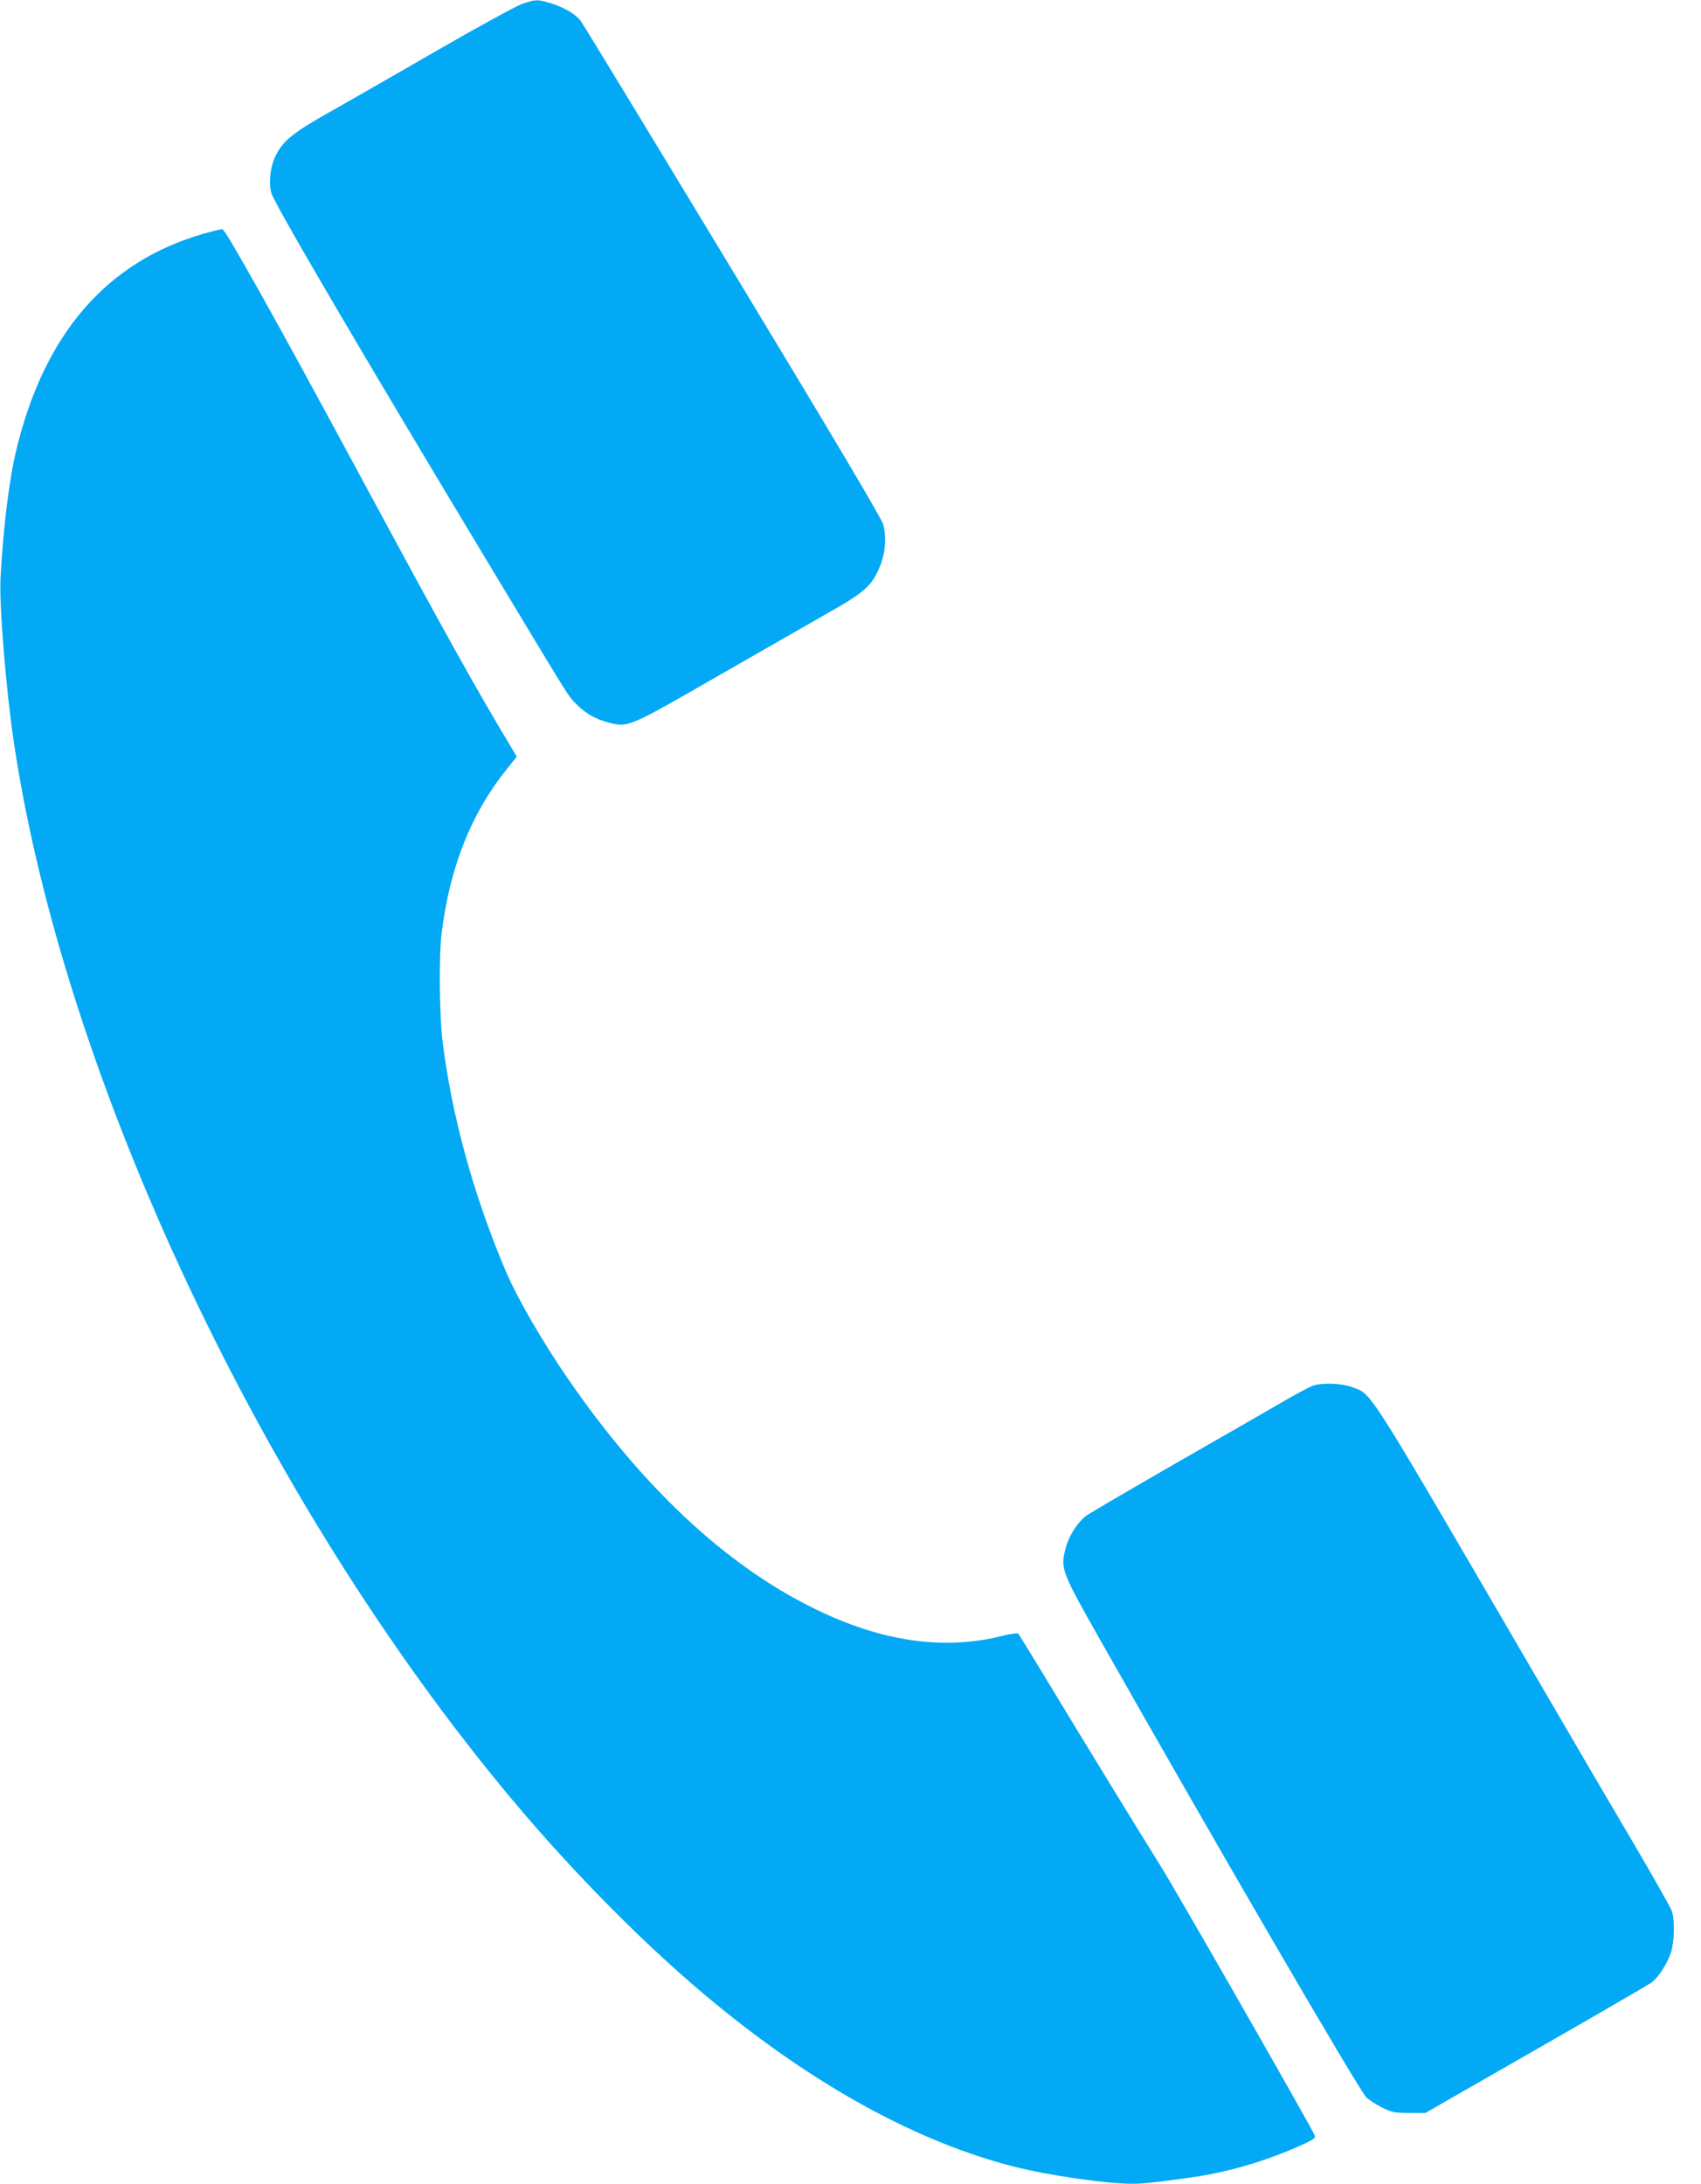 <?xml version="1.0" standalone="no"?>
<!DOCTYPE svg PUBLIC "-//W3C//DTD SVG 20010904//EN"
 "http://www.w3.org/TR/2001/REC-SVG-20010904/DTD/svg10.dtd">
<svg version="1.0" xmlns="http://www.w3.org/2000/svg"
 width="997pt" height="1280pt" viewBox="0 0 997 1280"
 preserveAspectRatio="xMidYMid meet">
<g transform="translate(0,1280) scale(0.1,-0.1)"
fill="#03a9f4" stroke="none">
<path d="M3060 12777 c-36 -13 -261 -136 -500 -274 -239 -138 -523 -301 -632
-362 -212 -120 -270 -167 -313 -255 -31 -63 -41 -155 -25 -216 17 -64 541
-957 1317 -2245 454 -754 424 -706 475 -756 56 -55 111 -85 188 -105 112 -29
116 -27 649 280 262 150 550 315 641 367 181 102 233 144 273 217 53 97 68
204 44 297 -9 35 -281 493 -881 1485 -477 789 -879 1450 -892 1467 -31 41 -96
79 -176 104 -79 24 -89 23 -168 -4z"/>
<path d="M1193 11430 c-567 -163 -934 -586 -1098 -1270 -42 -174 -77 -461 -92
-750 -8 -159 32 -650 78 -960 294 -1974 1462 -4455 2918 -6195 375 -448 809
-884 1196 -1201 592 -486 1190 -812 1750 -954 196 -50 538 -100 686 -100 72 0
108 4 344 36 211 29 426 91 632 181 84 37 104 49 100 64 -7 27 -820 1449 -912
1594 -95 151 -419 680 -655 1070 -90 149 -167 274 -171 279 -4 5 -44 0 -91
-12 -348 -88 -716 -34 -1113 163 -513 253 -1001 710 -1437 1345 -152 221 -296
471 -364 630 -187 441 -315 904 -370 1345 -19 155 -22 508 -5 640 49 386 173
697 380 955 l60 75 -18 30 c-225 374 -397 683 -921 1655 -472 875 -766 1401
-786 1406 -5 2 -55 -10 -111 -26z"/>
<path d="M7690 4676 c-19 -8 -91 -46 -160 -86 -69 -40 -351 -203 -628 -361
-276 -159 -518 -300 -536 -314 -53 -41 -104 -122 -122 -197 -28 -114 -21 -132
202 -526 694 -1225 1515 -2636 1562 -2685 15 -15 56 -42 92 -60 59 -29 73 -32
160 -32 l95 0 125 72 c799 457 1171 672 1199 692 41 29 92 109 115 177 20 62
23 187 6 240 -7 21 -108 200 -225 399 -117 198 -387 659 -600 1025 -982 1685
-931 1604 -1049 1649 -65 24 -179 28 -236 7z"/>
</g>
</svg>
